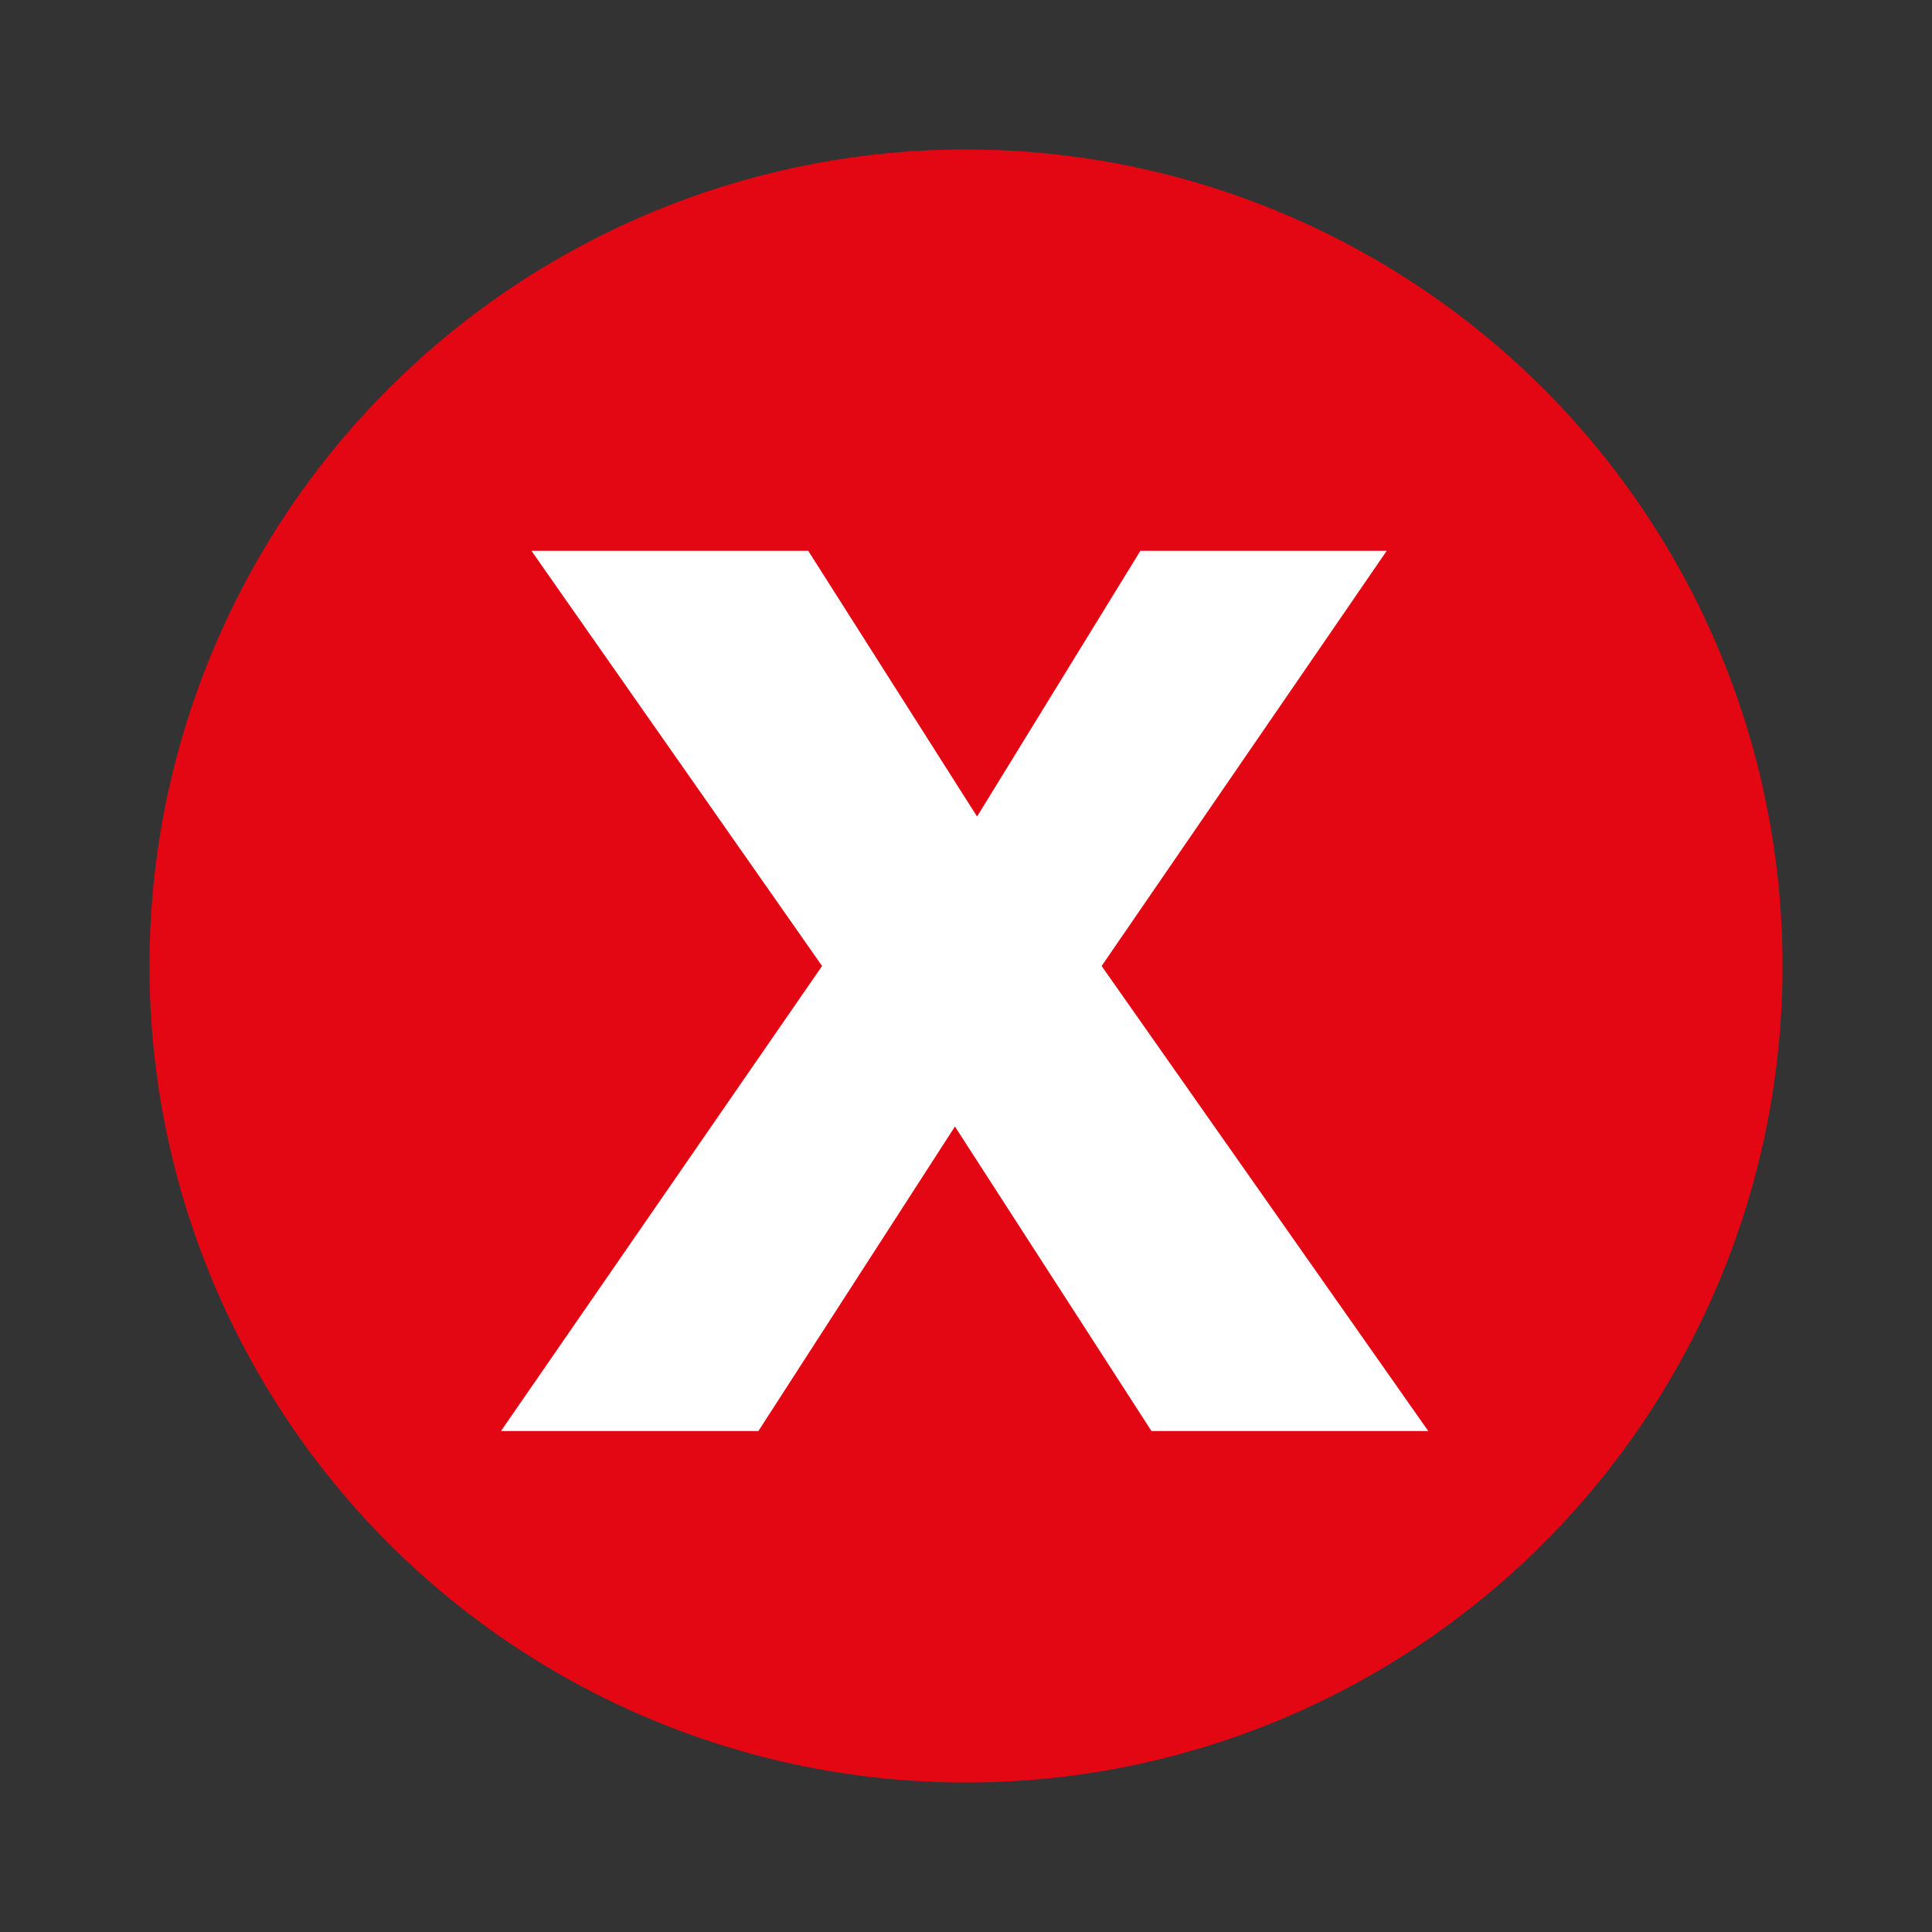 <?xml version="1.0" encoding="UTF-8"?>
<svg id="Lager_1" xmlns="http://www.w3.org/2000/svg" baseProfile="tiny" version="1.2" viewBox="0 0 69.8 69.8">
  <rect x="0" y="0" width="69.8" height="69.8" fill="#333333" stroke="none"/>
  <!-- Generator: Adobe Illustrator 29.3.1, SVG Export Plug-In . SVG Version: 2.1.0 Build 151)  -->
  <circle cx="34.9" cy="34.9" r="29.5" fill="#e30613"/>
  <g>
    <rect x="4.9" y="3.9" width="59.9" height="57.5" fill="none"/>
    <path d="M41.6,51.7l-7.1-11-7.1,11h-9.3l11.6-16.8-10.5-15h10l6.1,9.6,5.9-9.6h8.9l-10.3,15,11.8,16.8h-10.2Z" fill="#fff"/>
  </g>
</svg>
